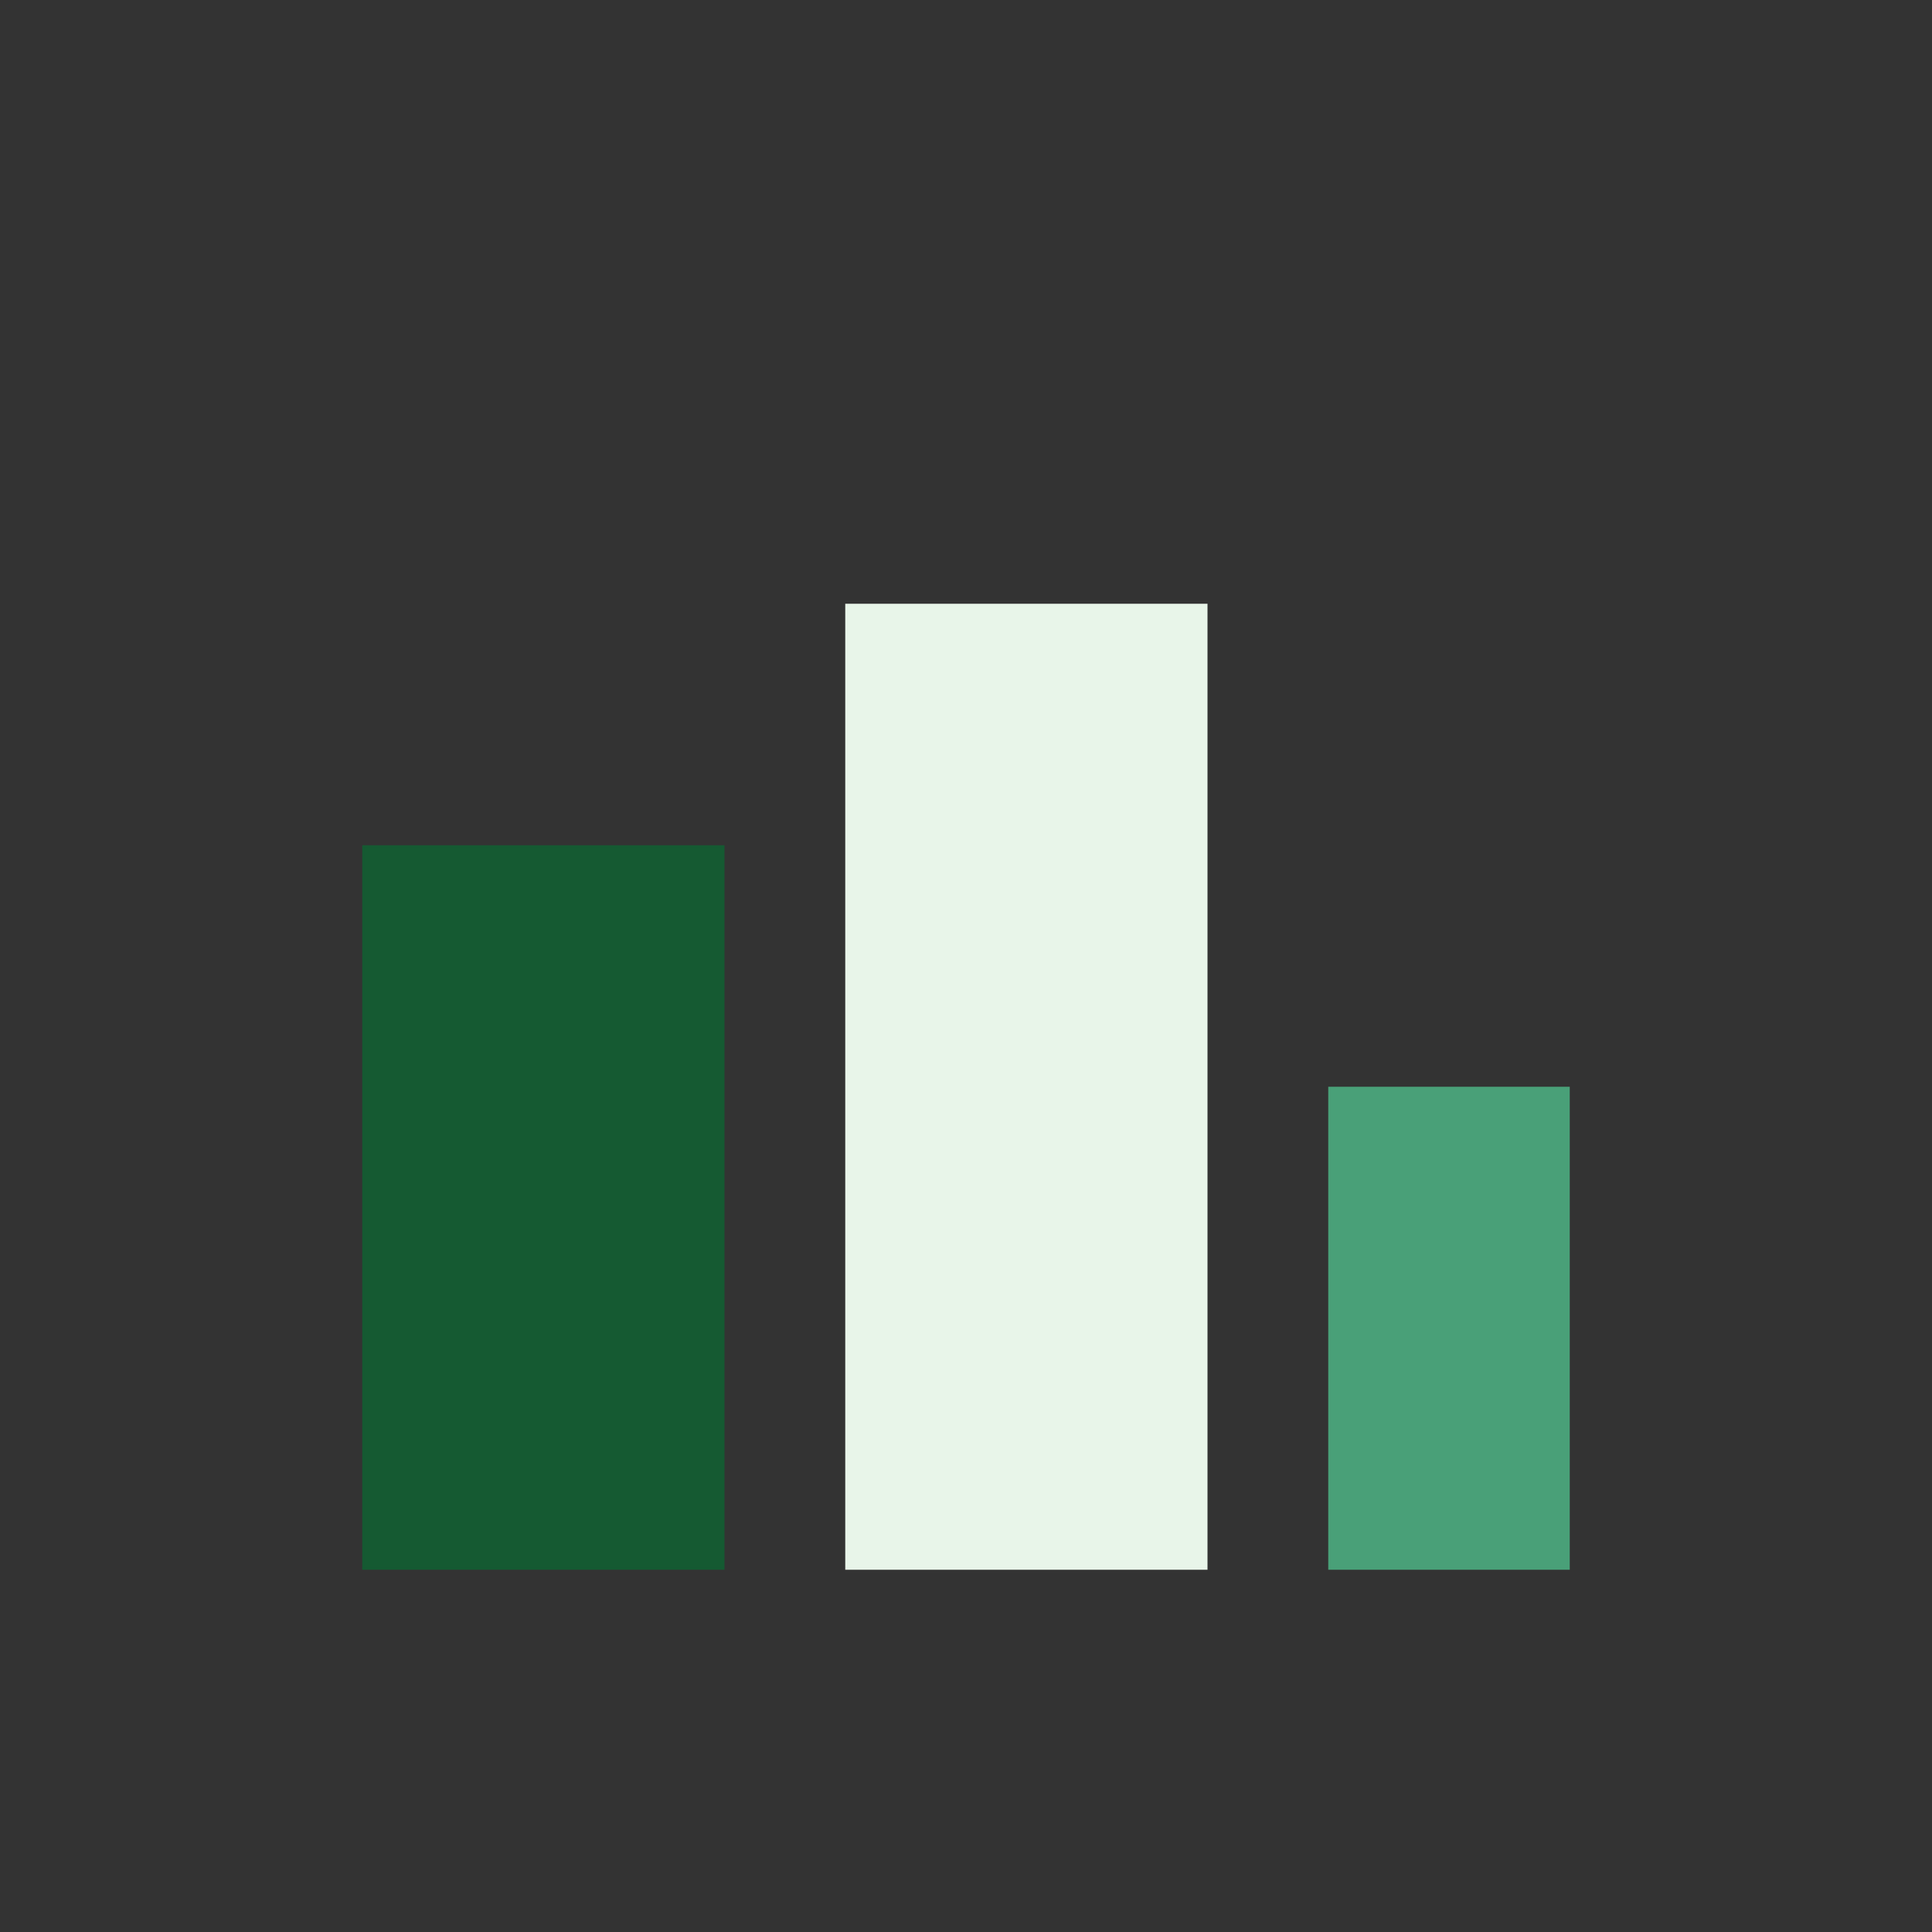 <?xml version="1.0" encoding="UTF-8"?>
<svg xmlns="http://www.w3.org/2000/svg" width="32" height="32" viewBox="0 0 32 32"><rect x="0" y="0" width="32" height="32" fill="#333333" stroke="none"/><rect x="6" y="14" width="6" height="12" fill="#155A32"/><rect x="14" y="10" width="6" height="16" fill="#E8F5E9"/><rect x="22" y="18" width="4" height="8" fill="#49A078"/></svg>